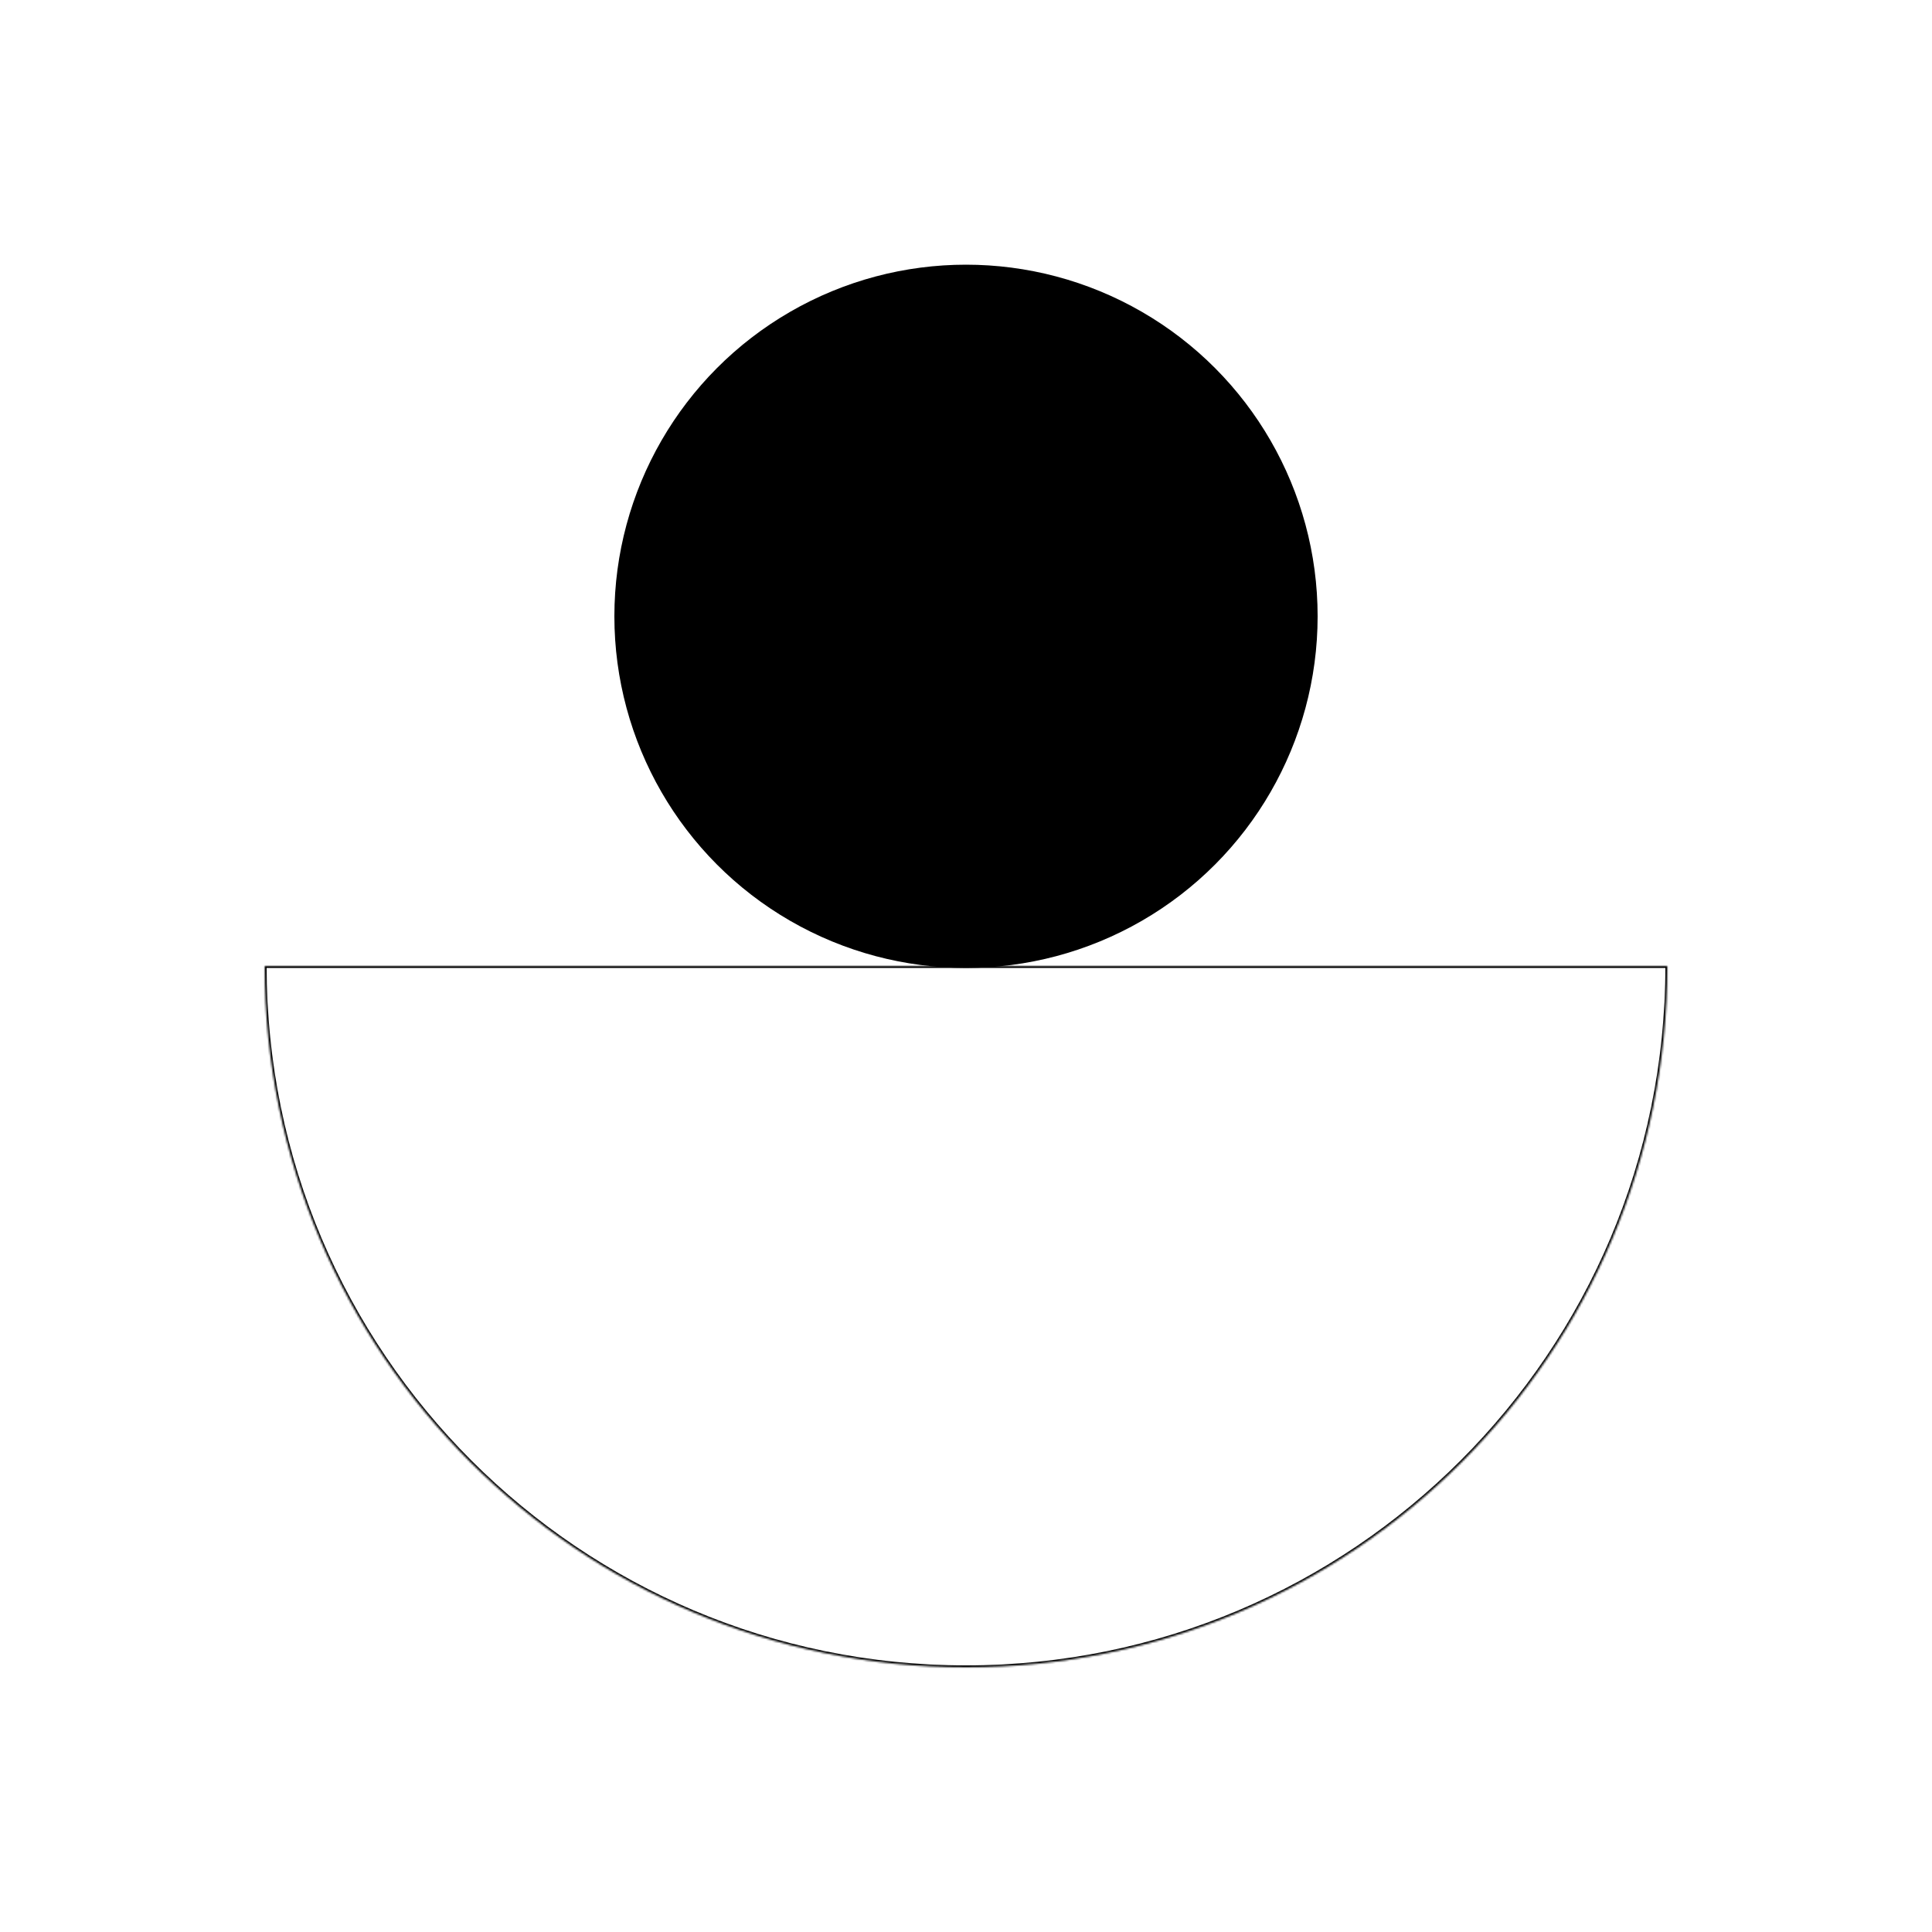 <svg xmlns="http://www.w3.org/2000/svg" width="1000" height="1000" fill="none"><mask id="a" fill="#fff"><path fill-rule="evenodd" d="M137 500c0 200.479 162.521 363 363 363s363-162.521 363-363H137Z" clip-rule="evenodd"/></mask><path fill="#000" d="M137 500v-1h-1v1h1Zm726 0h1v-1h-1v1ZM500 862c-199.927 0-362-162.073-362-362h-2c0 201.032 162.968 364 364 364v-2Zm362-362c0 199.927-162.073 362-362 362v2c201.032 0 364-162.968 364-364h-2Zm1-1H137v2h726v-2Z" mask="url(#a)"/><circle cx="500" cy="319" r="182" fill="#000"/></svg>